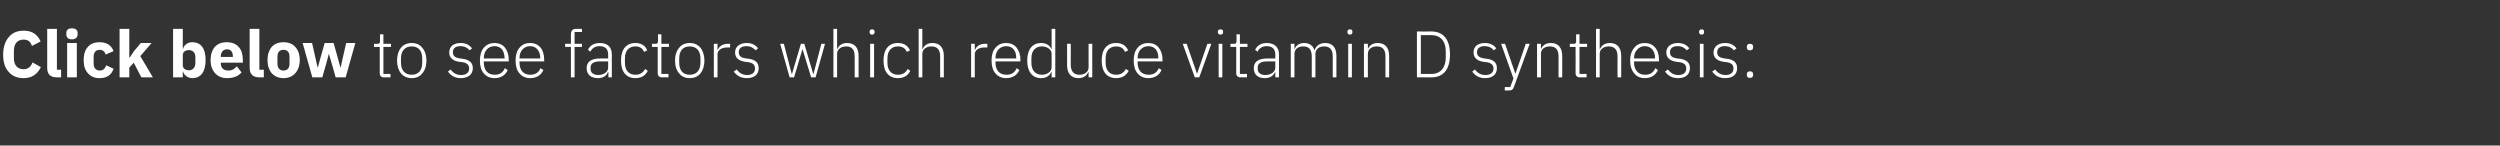 <?xml version="1.0" standalone="no"?><!DOCTYPE svg PUBLIC "-//W3C//DTD SVG 1.1//EN" "http://www.w3.org/Graphics/SVG/1.1/DTD/svg11.dtd"><svg xmlns="http://www.w3.org/2000/svg" version="1.1" width="953.3px" height="55.5px" viewBox="0 -10 953.3 55.5" style="top:-10px"><rect x="0" y="-10" width="953.3" height="55.5" fill="#333333" stroke="none"/>  <desc>Click below to see factors which reduce vitamin D synthesis:</desc>  <defs/>  <g id="Polygon190862">    <path d="M 15.6 15.6 C 15.6 15.6 12.4 13.8 12.4 13.8 C 11.9 15.2 10.9 16.4 9 16.4 C 6.7 16.4 5.3 14.9 5.3 12.2 C 5.3 12.2 5.3 9.4 5.3 9.4 C 5.3 6.6 6.7 5.1 9 5.1 C 10.9 5.1 11.7 6.1 12.2 7.5 C 12.2 7.5 15.5 5.8 15.5 5.8 C 14.2 3 12.2 1.7 9 1.7 C 6.6 1.7 4.7 2.5 3.4 4.1 C 2 5.6 1.2 8 1.2 10.9 C 1.2 13.9 2 16.1 3.4 17.5 C 4.7 19 6.6 19.8 9 19.8 C 12.2 19.8 14.2 18.3 15.6 15.6 Z M 23.3 19.5 L 23.3 16.6 L 21.7 16.6 L 21.7 1 L 18 1 C 18 1 18 15.9 18 15.9 C 18 18.2 19.1 19.5 21.7 19.5 C 21.67 19.5 23.3 19.5 23.3 19.5 Z M 29.6 3.1 C 29.6 3.1 29.6 2.6 29.6 2.6 C 29.6 1.5 28.9 0.8 27.4 0.8 C 25.9 0.8 25.3 1.5 25.3 2.6 C 25.3 2.6 25.3 3.1 25.3 3.1 C 25.3 4.2 25.9 5 27.4 5 C 28.9 5 29.6 4.2 29.6 3.1 Z M 25.6 19.5 L 29.3 19.5 L 29.3 6.4 L 25.6 6.4 L 25.6 19.5 Z M 43.3 16.2 C 43.3 16.2 40.5 14.9 40.5 14.9 C 40.1 16 39.5 16.9 38 16.9 C 36.5 16.9 35.7 15.8 35.7 14.2 C 35.7 14.2 35.7 11.7 35.7 11.7 C 35.7 10 36.5 9 38 9 C 39.3 9 40 9.8 40.3 10.8 C 40.3 10.8 43.3 9.5 43.3 9.5 C 42.5 7.3 40.7 6.1 38 6.1 C 36 6.1 34.5 6.7 33.5 7.9 C 32.4 9.1 31.9 10.8 31.9 12.9 C 31.9 15 32.4 16.7 33.5 17.9 C 34.5 19.1 36 19.8 38 19.8 C 40.6 19.8 42.5 18.7 43.3 16.2 Z M 45.6 19.5 L 49.3 19.5 L 49.3 15.8 L 51 13.9 L 53.9 19.5 L 58.3 19.5 L 53.5 11.4 L 57.8 6.4 L 53.7 6.4 L 51.1 9.5 L 49.5 11.9 L 49.3 11.9 L 49.3 1 L 45.6 1 L 45.6 19.5 Z M 66 19.5 L 69.7 19.5 L 69.7 17.3 C 69.7 17.3 69.8 17.3 69.8 17.3 C 70 18 70.4 18.6 71.1 19.1 C 71.7 19.5 72.4 19.8 73.3 19.8 C 76.6 19.8 78.4 17.4 78.4 12.9 C 78.4 8.4 76.6 6.1 73.3 6.1 C 71.6 6.1 70.2 7.1 69.8 8.6 C 69.8 8.57 69.7 8.6 69.7 8.6 L 69.7 1 L 66 1 L 66 19.5 Z M 69.7 14.9 C 69.7 14.9 69.7 11 69.7 11 C 69.7 9.8 70.7 9.1 72.1 9.1 C 73.5 9.1 74.5 10.1 74.5 11.8 C 74.5 11.8 74.5 14.1 74.5 14.1 C 74.5 15.7 73.5 16.8 72.1 16.8 C 70.7 16.8 69.7 16.1 69.7 14.9 Z M 92.1 17.6 C 92.1 17.6 90.3 15.3 90.3 15.3 C 89.5 16.2 88.6 16.9 87.1 16.9 C 85.1 16.9 84.2 15.8 84.2 14.1 C 84.17 14.07 84.2 13.9 84.2 13.9 L 92.6 13.9 C 92.6 13.9 92.6 12.77 92.6 12.8 C 92.6 11 92.2 9.3 91.2 8.1 C 90.2 6.9 88.7 6.1 86.5 6.1 C 84.5 6.1 83 6.7 81.9 7.9 C 80.9 9.1 80.3 10.8 80.3 12.9 C 80.3 15 80.9 16.7 82 17.9 C 83.1 19.1 84.6 19.8 86.6 19.8 C 89 19.8 91 19 92.1 17.6 Z M 88.8 11.5 C 88.77 11.47 88.8 11.7 88.8 11.7 L 84.2 11.7 C 84.2 11.7 84.17 11.5 84.2 11.5 C 84.2 9.9 85.1 8.8 86.6 8.8 C 88.1 8.8 88.8 9.9 88.8 11.5 Z M 100.6 19.5 L 100.6 16.6 L 98.9 16.6 L 98.9 1 L 95.2 1 C 95.2 1 95.22 15.9 95.2 15.9 C 95.2 18.2 96.4 19.5 98.9 19.5 C 98.9 19.5 100.6 19.5 100.6 19.5 Z M 112.6 17.9 C 113.7 16.7 114.3 15 114.3 12.9 C 114.3 10.8 113.7 9.1 112.6 7.9 C 111.6 6.7 110 6.1 108.1 6.1 C 106.2 6.1 104.7 6.7 103.6 7.9 C 102.6 9.1 102 10.8 102 12.9 C 102 15 102.6 16.7 103.6 17.9 C 104.7 19.1 106.2 19.8 108.1 19.8 C 110 19.8 111.6 19.1 112.6 17.9 Z M 105.8 14.3 C 105.8 14.3 105.8 11.6 105.8 11.6 C 105.8 9.9 106.6 9 108.1 9 C 109.6 9 110.4 9.9 110.4 11.6 C 110.4 11.6 110.4 14.3 110.4 14.3 C 110.4 15.9 109.6 16.9 108.1 16.9 C 106.6 16.9 105.8 15.9 105.8 14.3 Z M 119.1 19.5 L 122.9 19.5 L 124.5 13.9 L 125.4 10.5 L 125.4 10.5 L 126.4 13.9 L 128 19.5 L 131.8 19.5 L 135.5 6.4 L 132 6.4 L 130.8 11.7 L 129.9 15.7 L 129.8 15.7 L 128.7 11.7 L 127.2 6.4 L 123.8 6.4 L 122.3 11.7 L 121.2 15.7 L 121.1 15.7 L 120.2 11.7 L 119 6.4 L 115.4 6.4 L 119.1 19.5 Z M 148.9 19.5 L 148.9 18.2 L 146.2 18.2 L 146.2 7.9 L 149.1 7.9 L 149.1 6.7 L 146.2 6.7 L 146.2 3.1 L 144.9 3.1 C 144.9 3.1 144.92 5.72 144.9 5.7 C 144.9 6.4 144.7 6.7 144 6.7 C 144.02 6.7 142.6 6.7 142.6 6.7 L 142.6 7.9 L 144.8 7.9 C 144.8 7.9 144.8 17.92 144.8 17.9 C 144.8 18.9 145.3 19.5 146.4 19.5 C 146.37 19.5 148.9 19.5 148.9 19.5 Z M 161 18 C 162 16.9 162.6 15.2 162.6 13.1 C 162.6 11 162 9.3 161 8.2 C 160.1 7 158.7 6.4 157 6.4 C 155.3 6.4 153.9 7 152.9 8.2 C 152 9.3 151.4 11 151.4 13.1 C 151.4 15.2 152 16.9 152.9 18 C 153.9 19.2 155.3 19.8 157 19.8 C 158.7 19.8 160.1 19.2 161 18 Z M 152.9 13.9 C 152.9 13.9 152.9 12.3 152.9 12.3 C 152.9 9.3 154.5 7.7 157 7.7 C 159.5 7.7 161 9.3 161 12.3 C 161 12.3 161 13.9 161 13.9 C 161 16.9 159.5 18.5 157 18.5 C 154.5 18.5 152.9 16.9 152.9 13.9 Z M 180.3 16 C 180.3 13.9 179 12.8 176.4 12.4 C 176.4 12.4 175.4 12.3 175.4 12.3 C 173.6 12 172.7 11.4 172.7 9.9 C 172.7 8.4 173.7 7.6 175.6 7.6 C 177.3 7.6 178.4 8.4 179.1 9.2 C 179.1 9.2 180 8.4 180 8.4 C 179 7.2 177.8 6.4 175.6 6.4 C 174.4 6.4 173.3 6.7 172.5 7.3 C 171.8 7.9 171.3 8.8 171.3 10 C 171.3 11.2 171.7 11.9 172.4 12.5 C 173.1 13.1 174 13.4 175.2 13.6 C 175.2 13.6 176.3 13.7 176.3 13.7 C 178.1 14 178.9 14.8 178.9 16.1 C 178.9 17.7 177.8 18.6 175.8 18.6 C 174.1 18.6 172.9 17.9 171.8 16.5 C 171.8 16.5 170.8 17.3 170.8 17.3 C 172 18.9 173.5 19.8 175.7 19.8 C 178.5 19.8 180.3 18.4 180.3 16 Z M 193.6 16.7 C 193.6 16.7 192.5 16 192.5 16 C 191.8 17.7 190.5 18.5 188.7 18.5 C 187.4 18.5 186.3 18.1 185.6 17.3 C 184.9 16.5 184.5 15.3 184.5 14 C 184.5 14 184.5 13.4 184.5 13.4 L 194 13.4 C 194 13.4 193.97 12.7 194 12.7 C 194 10.8 193.4 9.2 192.5 8.1 C 191.6 7 190.2 6.4 188.6 6.4 C 186.9 6.4 185.5 7 184.5 8.2 C 183.5 9.3 183 11 183 13.1 C 183 15.2 183.5 16.9 184.5 18 C 185.5 19.2 186.9 19.8 188.6 19.8 C 191 19.8 192.8 18.6 193.6 16.7 Z M 191.4 8.8 C 192 9.6 192.4 10.7 192.4 12.1 C 192.42 12.07 192.4 12.3 192.4 12.3 L 184.5 12.3 C 184.5 12.3 184.5 12.15 184.5 12.1 C 184.5 10.8 184.9 9.7 185.6 8.9 C 186.3 8.1 187.3 7.6 188.6 7.6 C 189.7 7.6 190.7 8 191.4 8.8 Z M 207.2 16.7 C 207.2 16.7 206.1 16 206.1 16 C 205.4 17.7 204.1 18.5 202.2 18.5 C 200.9 18.5 199.9 18.1 199.2 17.3 C 198.5 16.5 198.1 15.3 198.1 14 C 198.07 14 198.1 13.4 198.1 13.4 L 207.5 13.4 C 207.5 13.4 207.55 12.7 207.5 12.7 C 207.5 10.8 207 9.2 206.1 8.1 C 205.1 7 203.8 6.4 202.1 6.4 C 200.4 6.4 199.1 7 198.1 8.2 C 197.1 9.3 196.6 11 196.6 13.1 C 196.6 15.2 197.1 16.9 198.1 18 C 199.1 19.2 200.5 19.8 202.2 19.8 C 204.6 19.8 206.4 18.6 207.2 16.7 Z M 204.9 8.8 C 205.6 9.6 206 10.7 206 12.1 C 206 12.07 206 12.3 206 12.3 L 198.1 12.3 C 198.1 12.3 198.07 12.15 198.1 12.1 C 198.1 10.8 198.5 9.7 199.2 8.9 C 199.9 8.1 200.9 7.6 202.1 7.6 C 203.3 7.6 204.2 8 204.9 8.8 Z M 217.7 19.5 L 219.1 19.5 L 219.1 7.9 L 221.9 7.9 L 221.9 6.7 L 219.1 6.7 L 219.1 2.2 L 221.9 2.2 L 221.9 1 C 221.9 1 219.67 1 219.7 1 C 218.3 1 217.7 1.8 217.7 3.1 C 217.67 3.12 217.7 6.7 217.7 6.7 L 215.5 6.7 L 215.5 7.9 L 217.7 7.9 L 217.7 19.5 Z M 233.3 10.7 C 233.32 10.67 233.3 19.5 233.3 19.5 L 232 19.5 L 232 17.5 C 232 17.5 231.85 17.47 231.8 17.5 C 231.3 18.9 230 19.8 228 19.8 C 225.3 19.8 223.7 18.4 223.7 16 C 223.7 13.7 225.2 12.3 228.9 12.3 C 228.95 12.32 231.9 12.3 231.9 12.3 C 231.9 12.3 231.9 10.82 231.9 10.8 C 231.9 8.7 230.8 7.6 228.6 7.6 C 226.9 7.6 225.8 8.4 225.1 9.7 C 225.1 9.7 224.2 9 224.2 9 C 224.9 7.5 226.3 6.4 228.7 6.4 C 231.7 6.4 233.3 8 233.3 10.7 Z M 231.9 13.4 C 231.9 13.4 228.9 13.4 228.9 13.4 C 226.3 13.4 225.2 14.3 225.2 15.7 C 225.2 15.7 225.2 16.3 225.2 16.3 C 225.2 17.8 226.4 18.6 228.2 18.6 C 229.2 18.6 230.1 18.3 230.8 17.8 C 231.5 17.3 231.9 16.6 231.9 15.8 C 231.9 15.77 231.9 13.4 231.9 13.4 Z M 247 17 C 247 17 246 16.3 246 16.3 C 245.2 17.7 244.1 18.5 242.3 18.5 C 239.7 18.5 238.3 16.7 238.3 14 C 238.3 14 238.3 12.2 238.3 12.2 C 238.3 9.5 239.7 7.7 242.3 7.7 C 244 7.7 245 8.4 245.6 9.8 C 245.6 9.8 246.8 9.2 246.8 9.2 C 246.1 7.5 244.7 6.4 242.3 6.4 C 238.8 6.4 236.8 8.8 236.8 13.1 C 236.8 17.4 238.8 19.8 242.3 19.8 C 244.7 19.8 246.2 18.7 247 17 Z M 254.9 19.5 L 254.9 18.2 L 252.2 18.2 L 252.2 7.9 L 255.1 7.9 L 255.1 6.7 L 252.2 6.7 L 252.2 3.1 L 250.9 3.1 C 250.9 3.1 250.95 5.72 250.9 5.7 C 250.9 6.4 250.7 6.7 250 6.7 C 250.05 6.7 248.6 6.7 248.6 6.7 L 248.6 7.9 L 250.8 7.9 C 250.8 7.9 250.82 17.92 250.8 17.9 C 250.8 18.9 251.4 19.5 252.4 19.5 C 252.4 19.5 254.9 19.5 254.9 19.5 Z M 267.1 18 C 268 16.9 268.6 15.2 268.6 13.1 C 268.6 11 268 9.3 267.1 8.2 C 266.1 7 264.7 6.4 263 6.4 C 261.3 6.4 259.9 7 259 8.2 C 258 9.3 257.4 11 257.4 13.1 C 257.4 15.2 258 16.9 259 18 C 259.9 19.2 261.3 19.8 263 19.8 C 264.7 19.8 266.1 19.2 267.1 18 Z M 259 13.9 C 259 13.9 259 12.3 259 12.3 C 259 9.3 260.5 7.7 263 7.7 C 265.5 7.7 267.1 9.3 267.1 12.3 C 267.1 12.3 267.1 13.9 267.1 13.9 C 267.1 16.9 265.5 18.5 263 18.5 C 260.5 18.5 259 16.9 259 13.9 Z M 273.6 19.5 C 273.6 19.5 273.65 10.75 273.6 10.7 C 273.6 9.1 275.2 8.1 277.3 8.1 C 277.3 8.1 278.4 8.1 278.4 8.1 L 278.4 6.7 C 278.4 6.7 277.57 6.7 277.6 6.7 C 275.4 6.7 274.2 7.8 273.7 9 C 273.75 9 273.6 9 273.6 9 L 273.6 6.7 L 272.2 6.7 L 272.2 19.5 L 273.6 19.5 Z M 289.3 16 C 289.3 13.9 288.1 12.8 285.5 12.4 C 285.5 12.4 284.5 12.3 284.5 12.3 C 282.6 12 281.7 11.4 281.7 9.9 C 281.7 8.4 282.8 7.6 284.6 7.6 C 286.4 7.6 287.4 8.4 288.1 9.2 C 288.1 9.2 289.1 8.4 289.1 8.4 C 288.1 7.2 286.8 6.4 284.7 6.4 C 283.5 6.4 282.4 6.7 281.6 7.3 C 280.8 7.9 280.3 8.8 280.3 10 C 280.3 11.2 280.7 11.9 281.4 12.5 C 282.1 13.1 283.1 13.4 284.3 13.6 C 284.3 13.6 285.3 13.7 285.3 13.7 C 287.2 14 287.9 14.8 287.9 16.1 C 287.9 17.7 286.8 18.6 284.9 18.6 C 283.2 18.6 282 17.9 280.9 16.5 C 280.9 16.5 279.8 17.3 279.8 17.3 C 281 18.9 282.5 19.8 284.8 19.8 C 287.6 19.8 289.3 18.4 289.3 16 Z M 301.1 19.5 L 302.8 19.5 L 306 8.7 L 306 8.7 L 309.3 19.5 L 311 19.5 L 314.6 6.7 L 313.2 6.7 L 310.2 18.2 L 310.1 18.2 L 306.7 6.7 L 305.4 6.7 L 302 18.2 L 301.9 18.2 L 298.9 6.7 L 297.5 6.7 L 301.1 19.5 Z M 317.8 19.5 L 319.2 19.5 C 319.2 19.5 319.19 10.5 319.2 10.5 C 319.2 9.6 319.6 8.8 320.3 8.4 C 320.9 7.9 321.8 7.7 322.7 7.7 C 324.8 7.7 325.9 8.9 325.9 11.5 C 325.94 11.52 325.9 19.5 325.9 19.5 L 327.4 19.5 C 327.4 19.5 327.37 11.27 327.4 11.3 C 327.4 8.1 325.8 6.4 323 6.4 C 321 6.4 319.8 7.4 319.3 8.7 C 319.27 8.72 319.2 8.7 319.2 8.7 L 319.2 1 L 317.8 1 L 317.8 19.5 Z M 333.5 2.3 C 333.5 2.3 333.5 2.1 333.5 2.1 C 333.5 1.5 333.2 1.2 332.5 1.2 C 331.9 1.2 331.6 1.5 331.6 2.1 C 331.6 2.1 331.6 2.3 331.6 2.3 C 331.6 2.8 331.9 3.2 332.5 3.2 C 333.2 3.2 333.5 2.8 333.5 2.3 Z M 331.8 19.5 L 333.3 19.5 L 333.3 6.7 L 331.8 6.7 L 331.8 19.5 Z M 347.1 17 C 347.1 17 346.1 16.3 346.1 16.3 C 345.4 17.7 344.2 18.5 342.4 18.5 C 339.8 18.5 338.4 16.7 338.4 14 C 338.4 14 338.4 12.2 338.4 12.2 C 338.4 9.5 339.8 7.7 342.4 7.7 C 344.1 7.7 345.2 8.4 345.8 9.8 C 345.8 9.8 347 9.2 347 9.2 C 346.2 7.5 344.8 6.4 342.4 6.4 C 338.9 6.4 336.9 8.8 336.9 13.1 C 336.9 17.4 338.9 19.8 342.4 19.8 C 344.8 19.8 346.3 18.7 347.1 17 Z M 350.3 19.5 L 351.7 19.5 C 351.7 19.5 351.74 10.5 351.7 10.5 C 351.7 9.6 352.2 8.8 352.8 8.4 C 353.5 7.9 354.3 7.7 355.2 7.7 C 357.3 7.7 358.5 8.9 358.5 11.5 C 358.49 11.52 358.5 19.5 358.5 19.5 L 359.9 19.5 C 359.9 19.5 359.92 11.27 359.9 11.3 C 359.9 8.1 358.3 6.4 355.6 6.4 C 353.5 6.4 352.4 7.4 351.8 8.7 C 351.82 8.72 351.7 8.7 351.7 8.7 L 351.7 1 L 350.3 1 L 350.3 19.5 Z M 371.7 19.5 C 371.7 19.5 371.72 10.75 371.7 10.7 C 371.7 9.1 373.2 8.1 375.4 8.1 C 375.37 8.1 376.5 8.1 376.5 8.1 L 376.5 6.7 C 376.5 6.7 375.64 6.7 375.6 6.7 C 373.4 6.7 372.3 7.8 371.8 9 C 371.82 9 371.7 9 371.7 9 L 371.7 6.7 L 370.3 6.7 L 370.3 19.5 L 371.7 19.5 Z M 388.7 16.7 C 388.7 16.7 387.7 16 387.7 16 C 386.9 17.7 385.7 18.5 383.8 18.5 C 382.5 18.5 381.4 18.1 380.7 17.3 C 380 16.5 379.6 15.3 379.6 14 C 379.62 14 379.6 13.4 379.6 13.4 L 389.1 13.4 C 389.1 13.4 389.09 12.7 389.1 12.7 C 389.1 10.8 388.5 9.2 387.6 8.1 C 386.7 7 385.3 6.4 383.7 6.4 C 382 6.4 380.6 7 379.6 8.2 C 378.6 9.3 378.1 11 378.1 13.1 C 378.1 15.2 378.6 16.9 379.6 18 C 380.6 19.2 382 19.8 383.7 19.8 C 386.1 19.8 387.9 18.6 388.7 16.7 Z M 386.5 8.8 C 387.2 9.6 387.5 10.7 387.5 12.1 C 387.54 12.07 387.5 12.3 387.5 12.3 L 379.6 12.3 C 379.6 12.3 379.62 12.15 379.6 12.1 C 379.6 10.8 380 9.7 380.7 8.9 C 381.4 8.1 382.5 7.6 383.7 7.6 C 384.8 7.6 385.8 8 386.5 8.8 Z M 401 19.5 L 402.4 19.5 L 402.4 1 L 401 1 L 401 8.7 C 401 8.7 400.92 8.75 400.9 8.7 C 400.3 7.3 399 6.4 397 6.4 C 393.7 6.4 391.7 8.8 391.7 13.1 C 391.7 17.4 393.7 19.8 397 19.8 C 399 19.8 400.2 18.9 400.9 17.4 C 400.92 17.45 401 17.4 401 17.4 L 401 19.5 Z M 393.3 14 C 393.3 14 393.3 12.2 393.3 12.2 C 393.3 9.4 394.8 7.7 397.3 7.7 C 398.3 7.7 399.2 8 399.9 8.5 C 400.6 9 401 9.7 401 10.5 C 401 10.5 401 15.6 401 15.6 C 401 16.5 400.6 17.2 399.9 17.7 C 399.2 18.2 398.3 18.5 397.3 18.5 C 394.8 18.5 393.3 16.8 393.3 14 Z M 415.1 19.5 L 416.5 19.5 L 416.5 6.7 L 415.1 6.7 C 415.1 6.7 415.07 15.67 415.1 15.7 C 415.1 16.6 414.7 17.3 414 17.8 C 413.4 18.3 412.5 18.5 411.6 18.5 C 409.5 18.5 408.3 17.3 408.3 14.6 C 408.32 14.65 408.3 6.7 408.3 6.7 L 406.9 6.7 C 406.9 6.7 406.89 14.92 406.9 14.9 C 406.9 18 408.5 19.8 411.2 19.8 C 412.3 19.8 413.1 19.5 413.7 19.1 C 414.3 18.7 414.7 18.1 415 17.5 C 414.97 17.47 415.1 17.5 415.1 17.5 L 415.1 19.5 Z M 430.4 17 C 430.4 17 429.3 16.3 429.3 16.3 C 428.6 17.7 427.4 18.5 425.6 18.5 C 423 18.5 421.6 16.7 421.6 14 C 421.6 14 421.6 12.2 421.6 12.2 C 421.6 9.5 423 7.7 425.6 7.7 C 427.3 7.7 428.4 8.4 429 9.8 C 429 9.8 430.2 9.2 430.2 9.2 C 429.4 7.5 428 6.4 425.6 6.4 C 422.1 6.4 420.1 8.8 420.1 13.1 C 420.1 17.4 422.1 19.8 425.6 19.8 C 428 19.8 429.5 18.7 430.4 17 Z M 442.9 16.7 C 442.9 16.7 441.9 16 441.9 16 C 441.1 17.7 439.9 18.5 438 18.5 C 436.7 18.5 435.6 18.1 434.9 17.3 C 434.2 16.5 433.8 15.3 433.8 14 C 433.82 14 433.8 13.4 433.8 13.4 L 443.3 13.4 C 443.3 13.4 443.29 12.7 443.3 12.7 C 443.3 10.8 442.7 9.2 441.8 8.1 C 440.9 7 439.5 6.4 437.9 6.4 C 436.2 6.4 434.8 7 433.8 8.2 C 432.8 9.3 432.3 11 432.3 13.1 C 432.3 15.2 432.8 16.9 433.8 18 C 434.8 19.2 436.2 19.8 437.9 19.8 C 440.3 19.8 442.1 18.6 442.9 16.7 Z M 440.7 8.8 C 441.4 9.6 441.7 10.7 441.7 12.1 C 441.74 12.07 441.7 12.3 441.7 12.3 L 433.8 12.3 C 433.8 12.3 433.82 12.15 433.8 12.1 C 433.8 10.8 434.2 9.7 434.9 8.9 C 435.6 8.1 436.7 7.6 437.9 7.6 C 439 7.6 440 8 440.7 8.8 Z M 455.6 19.5 L 457.3 19.5 L 461.9 6.7 L 460.4 6.7 L 456.5 18 L 456.4 18 L 452.5 6.7 L 451 6.7 L 455.6 19.5 Z M 466.4 2.3 C 466.4 2.3 466.4 2.1 466.4 2.1 C 466.4 1.5 466.1 1.2 465.4 1.2 C 464.7 1.2 464.4 1.5 464.4 2.1 C 464.4 2.1 464.4 2.3 464.4 2.3 C 464.4 2.8 464.7 3.2 465.4 3.2 C 466.1 3.2 466.4 2.8 466.4 2.3 Z M 464.7 19.5 L 466.1 19.5 L 466.1 6.7 L 464.7 6.7 L 464.7 19.5 Z M 475.5 19.5 L 475.5 18.2 L 472.8 18.2 L 472.8 7.9 L 475.7 7.9 L 475.7 6.7 L 472.8 6.7 L 472.8 3.1 L 471.5 3.1 C 471.5 3.1 471.54 5.72 471.5 5.7 C 471.5 6.4 471.3 6.7 470.6 6.7 C 470.64 6.7 469.2 6.7 469.2 6.7 L 469.2 7.9 L 471.4 7.9 C 471.4 7.9 471.42 17.92 471.4 17.9 C 471.4 18.9 472 19.5 473 19.5 C 472.99 19.5 475.5 19.5 475.5 19.5 Z M 487.7 10.7 C 487.69 10.67 487.7 19.5 487.7 19.5 L 486.3 19.5 L 486.3 17.5 C 486.3 17.5 486.22 17.47 486.2 17.5 C 485.6 18.9 484.3 19.8 482.3 19.8 C 479.6 19.8 478.1 18.4 478.1 16 C 478.1 13.7 479.6 12.3 483.3 12.3 C 483.32 12.32 486.3 12.3 486.3 12.3 C 486.3 12.3 486.27 10.82 486.3 10.8 C 486.3 8.7 485.2 7.6 483 7.6 C 481.3 7.6 480.2 8.4 479.5 9.7 C 479.5 9.7 478.6 9 478.6 9 C 479.3 7.5 480.7 6.4 483 6.4 C 486 6.4 487.7 8 487.7 10.7 Z M 486.3 13.4 C 486.3 13.4 483.27 13.4 483.3 13.4 C 480.7 13.4 479.6 14.3 479.6 15.7 C 479.6 15.7 479.6 16.3 479.6 16.3 C 479.6 17.8 480.8 18.6 482.5 18.6 C 483.6 18.6 484.5 18.3 485.2 17.8 C 485.9 17.3 486.3 16.6 486.3 15.8 C 486.27 15.77 486.3 13.4 486.3 13.4 Z M 493.6 19.5 C 493.6 19.5 493.59 10.5 493.6 10.5 C 493.6 9.6 494 8.8 494.6 8.4 C 495.2 7.9 496.1 7.7 497 7.7 C 499.1 7.7 500.2 8.9 500.2 11.5 C 500.17 11.52 500.2 19.5 500.2 19.5 L 501.6 19.5 C 501.6 19.5 501.59 10.52 501.6 10.5 C 501.6 9.6 502 8.9 502.6 8.4 C 503.2 7.9 504 7.7 504.9 7.7 C 507.1 7.7 508.2 8.9 508.2 11.5 C 508.17 11.52 508.2 19.5 508.2 19.5 L 509.6 19.5 C 509.6 19.5 509.59 11.27 509.6 11.3 C 509.6 8.1 508.1 6.4 505.3 6.4 C 503.1 6.4 501.8 7.6 501.3 9.1 C 501.3 9.1 501.2 9.1 501.2 9.1 C 500.6 7.2 499.1 6.4 497.3 6.4 C 496.2 6.4 495.5 6.7 494.9 7.1 C 494.3 7.5 493.9 8.1 493.7 8.7 C 493.67 8.72 493.6 8.7 493.6 8.7 L 493.6 6.7 L 492.2 6.7 L 492.2 19.5 L 493.6 19.5 Z M 515.7 2.3 C 515.7 2.3 515.7 2.1 515.7 2.1 C 515.7 1.5 515.4 1.2 514.8 1.2 C 514.1 1.2 513.8 1.5 513.8 2.1 C 513.8 2.1 513.8 2.3 513.8 2.3 C 513.8 2.8 514.1 3.2 514.8 3.2 C 515.4 3.2 515.7 2.8 515.7 2.3 Z M 514.1 19.5 L 515.5 19.5 L 515.5 6.7 L 514.1 6.7 L 514.1 19.5 Z M 521.6 19.5 C 521.6 19.5 521.57 10.5 521.6 10.5 C 521.6 9.6 522 8.8 522.6 8.4 C 523.3 7.9 524.1 7.7 525 7.7 C 527.2 7.7 528.3 8.9 528.3 11.5 C 528.32 11.52 528.3 19.5 528.3 19.5 L 529.7 19.5 C 529.7 19.5 529.74 11.27 529.7 11.3 C 529.7 8.1 528.1 6.4 525.4 6.4 C 523.3 6.4 522.2 7.4 521.6 8.7 C 521.64 8.72 521.6 8.7 521.6 8.7 L 521.6 6.7 L 520.1 6.7 L 520.1 19.5 L 521.6 19.5 Z M 540.3 19.5 C 540.3 19.5 545.82 19.5 545.8 19.5 C 550.3 19.5 552.9 16.6 552.9 10.8 C 552.9 4.9 550.3 2 545.8 2 C 545.82 2.05 540.3 2 540.3 2 L 540.3 19.5 Z M 541.8 18.2 L 541.8 3.4 C 541.8 3.4 545.84 3.37 545.8 3.4 C 549.3 3.4 551.3 5.7 551.3 9.6 C 551.3 9.6 551.3 11.9 551.3 11.9 C 551.3 15.8 549.3 18.2 545.8 18.2 C 545.84 18.17 541.8 18.2 541.8 18.2 Z M 570.8 16 C 570.8 13.9 569.6 12.8 567 12.4 C 567 12.4 566 12.3 566 12.3 C 564.2 12 563.2 11.4 563.2 9.9 C 563.2 8.4 564.3 7.6 566.1 7.6 C 567.9 7.6 569 8.4 569.6 9.2 C 569.6 9.2 570.6 8.4 570.6 8.4 C 569.6 7.2 568.3 6.4 566.2 6.4 C 565 6.4 563.9 6.7 563.1 7.3 C 562.3 7.9 561.9 8.8 561.9 10 C 561.9 11.2 562.3 11.9 563 12.5 C 563.6 13.1 564.6 13.4 565.8 13.6 C 565.8 13.6 566.8 13.7 566.8 13.7 C 568.7 14 569.5 14.8 569.5 16.1 C 569.5 17.7 568.4 18.6 566.4 18.6 C 564.7 18.6 563.5 17.9 562.4 16.5 C 562.4 16.5 561.4 17.3 561.4 17.3 C 562.5 18.9 564.1 19.8 566.3 19.8 C 569.1 19.8 570.8 18.4 570.8 16 Z M 577.9 18 L 577.8 18 L 573.9 6.7 L 572.4 6.7 L 577.1 19.9 L 575.9 23.2 L 573.8 23.2 L 573.8 24.5 C 573.8 24.5 575.22 24.5 575.2 24.5 C 576.5 24.5 576.9 24.2 577.3 23.1 C 577.34 23.1 583.3 6.7 583.3 6.7 L 581.8 6.7 L 577.9 18 Z M 587.6 19.5 C 587.6 19.5 587.57 10.5 587.6 10.5 C 587.6 9.6 588 8.8 588.6 8.4 C 589.3 7.9 590.1 7.7 591 7.7 C 593.2 7.7 594.3 8.9 594.3 11.5 C 594.32 11.52 594.3 19.5 594.3 19.5 L 595.7 19.5 C 595.7 19.5 595.74 11.27 595.7 11.3 C 595.7 8.1 594.1 6.4 591.4 6.4 C 589.3 6.4 588.2 7.4 587.6 8.7 C 587.64 8.72 587.6 8.7 587.6 8.7 L 587.6 6.7 L 586.1 6.7 L 586.1 19.5 L 587.6 19.5 Z M 605 19.5 L 605 18.2 L 602.3 18.2 L 602.3 7.9 L 605.2 7.9 L 605.2 6.7 L 602.3 6.7 L 602.3 3.1 L 601 3.1 C 601 3.1 600.97 5.72 601 5.7 C 601 6.4 600.8 6.7 600.1 6.7 C 600.07 6.7 598.6 6.7 598.6 6.7 L 598.6 7.9 L 600.8 7.9 C 600.8 7.9 600.84 17.92 600.8 17.9 C 600.8 18.9 601.4 19.5 602.4 19.5 C 602.42 19.5 605 19.5 605 19.5 Z M 608.6 19.5 L 610 19.5 C 610 19.5 610.01 10.5 610 10.5 C 610 9.6 610.4 8.8 611.1 8.4 C 611.7 7.9 612.6 7.7 613.5 7.7 C 615.6 7.7 616.8 8.9 616.8 11.5 C 616.76 11.52 616.8 19.5 616.8 19.5 L 618.2 19.5 C 618.2 19.5 618.19 11.27 618.2 11.3 C 618.2 8.1 616.6 6.4 613.9 6.4 C 611.8 6.4 610.7 7.4 610.1 8.7 C 610.09 8.72 610 8.7 610 8.7 L 610 1 L 608.6 1 L 608.6 19.5 Z M 632.2 16.7 C 632.2 16.7 631.2 16 631.2 16 C 630.5 17.7 629.2 18.5 627.3 18.5 C 626 18.5 625 18.1 624.3 17.3 C 623.5 16.5 623.1 15.3 623.1 14 C 623.14 14 623.1 13.4 623.1 13.4 L 632.6 13.4 C 632.6 13.4 632.61 12.7 632.6 12.7 C 632.6 10.8 632.1 9.2 631.1 8.1 C 630.2 7 628.8 6.4 627.2 6.4 C 625.5 6.4 624.1 7 623.2 8.2 C 622.2 9.3 621.6 11 621.6 13.1 C 621.6 15.2 622.2 16.9 623.2 18 C 624.1 19.2 625.5 19.8 627.2 19.8 C 629.7 19.8 631.4 18.6 632.2 16.7 Z M 630 8.8 C 630.7 9.6 631.1 10.7 631.1 12.1 C 631.06 12.07 631.1 12.3 631.1 12.3 L 623.1 12.3 C 623.1 12.3 623.14 12.15 623.1 12.1 C 623.1 10.8 623.5 9.7 624.3 8.9 C 625 8.1 626 7.6 627.2 7.6 C 628.3 7.6 629.3 8 630 8.8 Z M 644.4 16 C 644.4 13.9 643.2 12.8 640.6 12.4 C 640.6 12.4 639.6 12.3 639.6 12.3 C 637.7 12 636.8 11.4 636.8 9.9 C 636.8 8.4 637.9 7.6 639.7 7.6 C 641.5 7.6 642.5 8.4 643.2 9.2 C 643.2 9.2 644.2 8.4 644.2 8.4 C 643.2 7.2 641.9 6.4 639.8 6.4 C 638.6 6.4 637.5 6.7 636.7 7.3 C 635.9 7.9 635.4 8.8 635.4 10 C 635.4 11.2 635.8 11.9 636.5 12.5 C 637.2 13.1 638.2 13.4 639.4 13.6 C 639.4 13.6 640.4 13.7 640.4 13.7 C 642.3 14 643 14.8 643 16.1 C 643 17.7 641.9 18.6 640 18.6 C 638.3 18.6 637.1 17.9 636 16.5 C 636 16.5 634.9 17.3 634.9 17.3 C 636.1 18.9 637.6 19.8 639.9 19.8 C 642.7 19.8 644.4 18.4 644.4 16 Z M 649.8 2.3 C 649.8 2.3 649.8 2.1 649.8 2.1 C 649.8 1.5 649.5 1.2 648.9 1.2 C 648.2 1.2 647.9 1.5 647.9 2.1 C 647.9 2.1 647.9 2.3 647.9 2.3 C 647.9 2.8 648.2 3.2 648.9 3.2 C 649.5 3.2 649.8 2.8 649.8 2.3 Z M 648.2 19.5 L 649.6 19.5 L 649.6 6.7 L 648.2 6.7 L 648.2 19.5 Z M 662.4 16 C 662.4 13.9 661.2 12.8 658.6 12.4 C 658.6 12.4 657.6 12.3 657.6 12.3 C 655.7 12 654.8 11.4 654.8 9.9 C 654.8 8.4 655.9 7.6 657.7 7.6 C 659.5 7.6 660.5 8.4 661.2 9.2 C 661.2 9.2 662.2 8.4 662.2 8.4 C 661.2 7.2 659.9 6.4 657.8 6.4 C 656.6 6.4 655.5 6.7 654.7 7.3 C 653.9 7.9 653.4 8.8 653.4 10 C 653.4 11.2 653.8 11.9 654.5 12.5 C 655.2 13.1 656.2 13.4 657.4 13.6 C 657.4 13.6 658.4 13.7 658.4 13.7 C 660.3 14 661 14.8 661 16.1 C 661 17.7 659.9 18.6 658 18.6 C 656.3 18.6 655.1 17.9 654 16.5 C 654 16.5 652.9 17.3 652.9 17.3 C 654.1 18.9 655.6 19.8 657.9 19.8 C 660.7 19.8 662.4 18.4 662.4 16 Z M 668.5 18.6 C 668.5 18.6 668.5 18.3 668.5 18.3 C 668.5 17.6 668.1 17.2 667.3 17.2 C 666.5 17.2 666.1 17.6 666.1 18.3 C 666.1 18.3 666.1 18.6 666.1 18.6 C 666.1 19.3 666.5 19.7 667.3 19.7 C 668.1 19.7 668.5 19.3 668.5 18.6 Z M 668.5 8.1 C 668.5 8.1 668.5 7.8 668.5 7.8 C 668.5 7.1 668.1 6.7 667.3 6.7 C 666.5 6.7 666.1 7.1 666.1 7.8 C 666.1 7.8 666.1 8.1 666.1 8.1 C 666.1 8.8 666.5 9.2 667.3 9.2 C 668.1 9.2 668.5 8.8 668.5 8.1 Z " stroke="none" fill="#fff"/>  </g></svg>